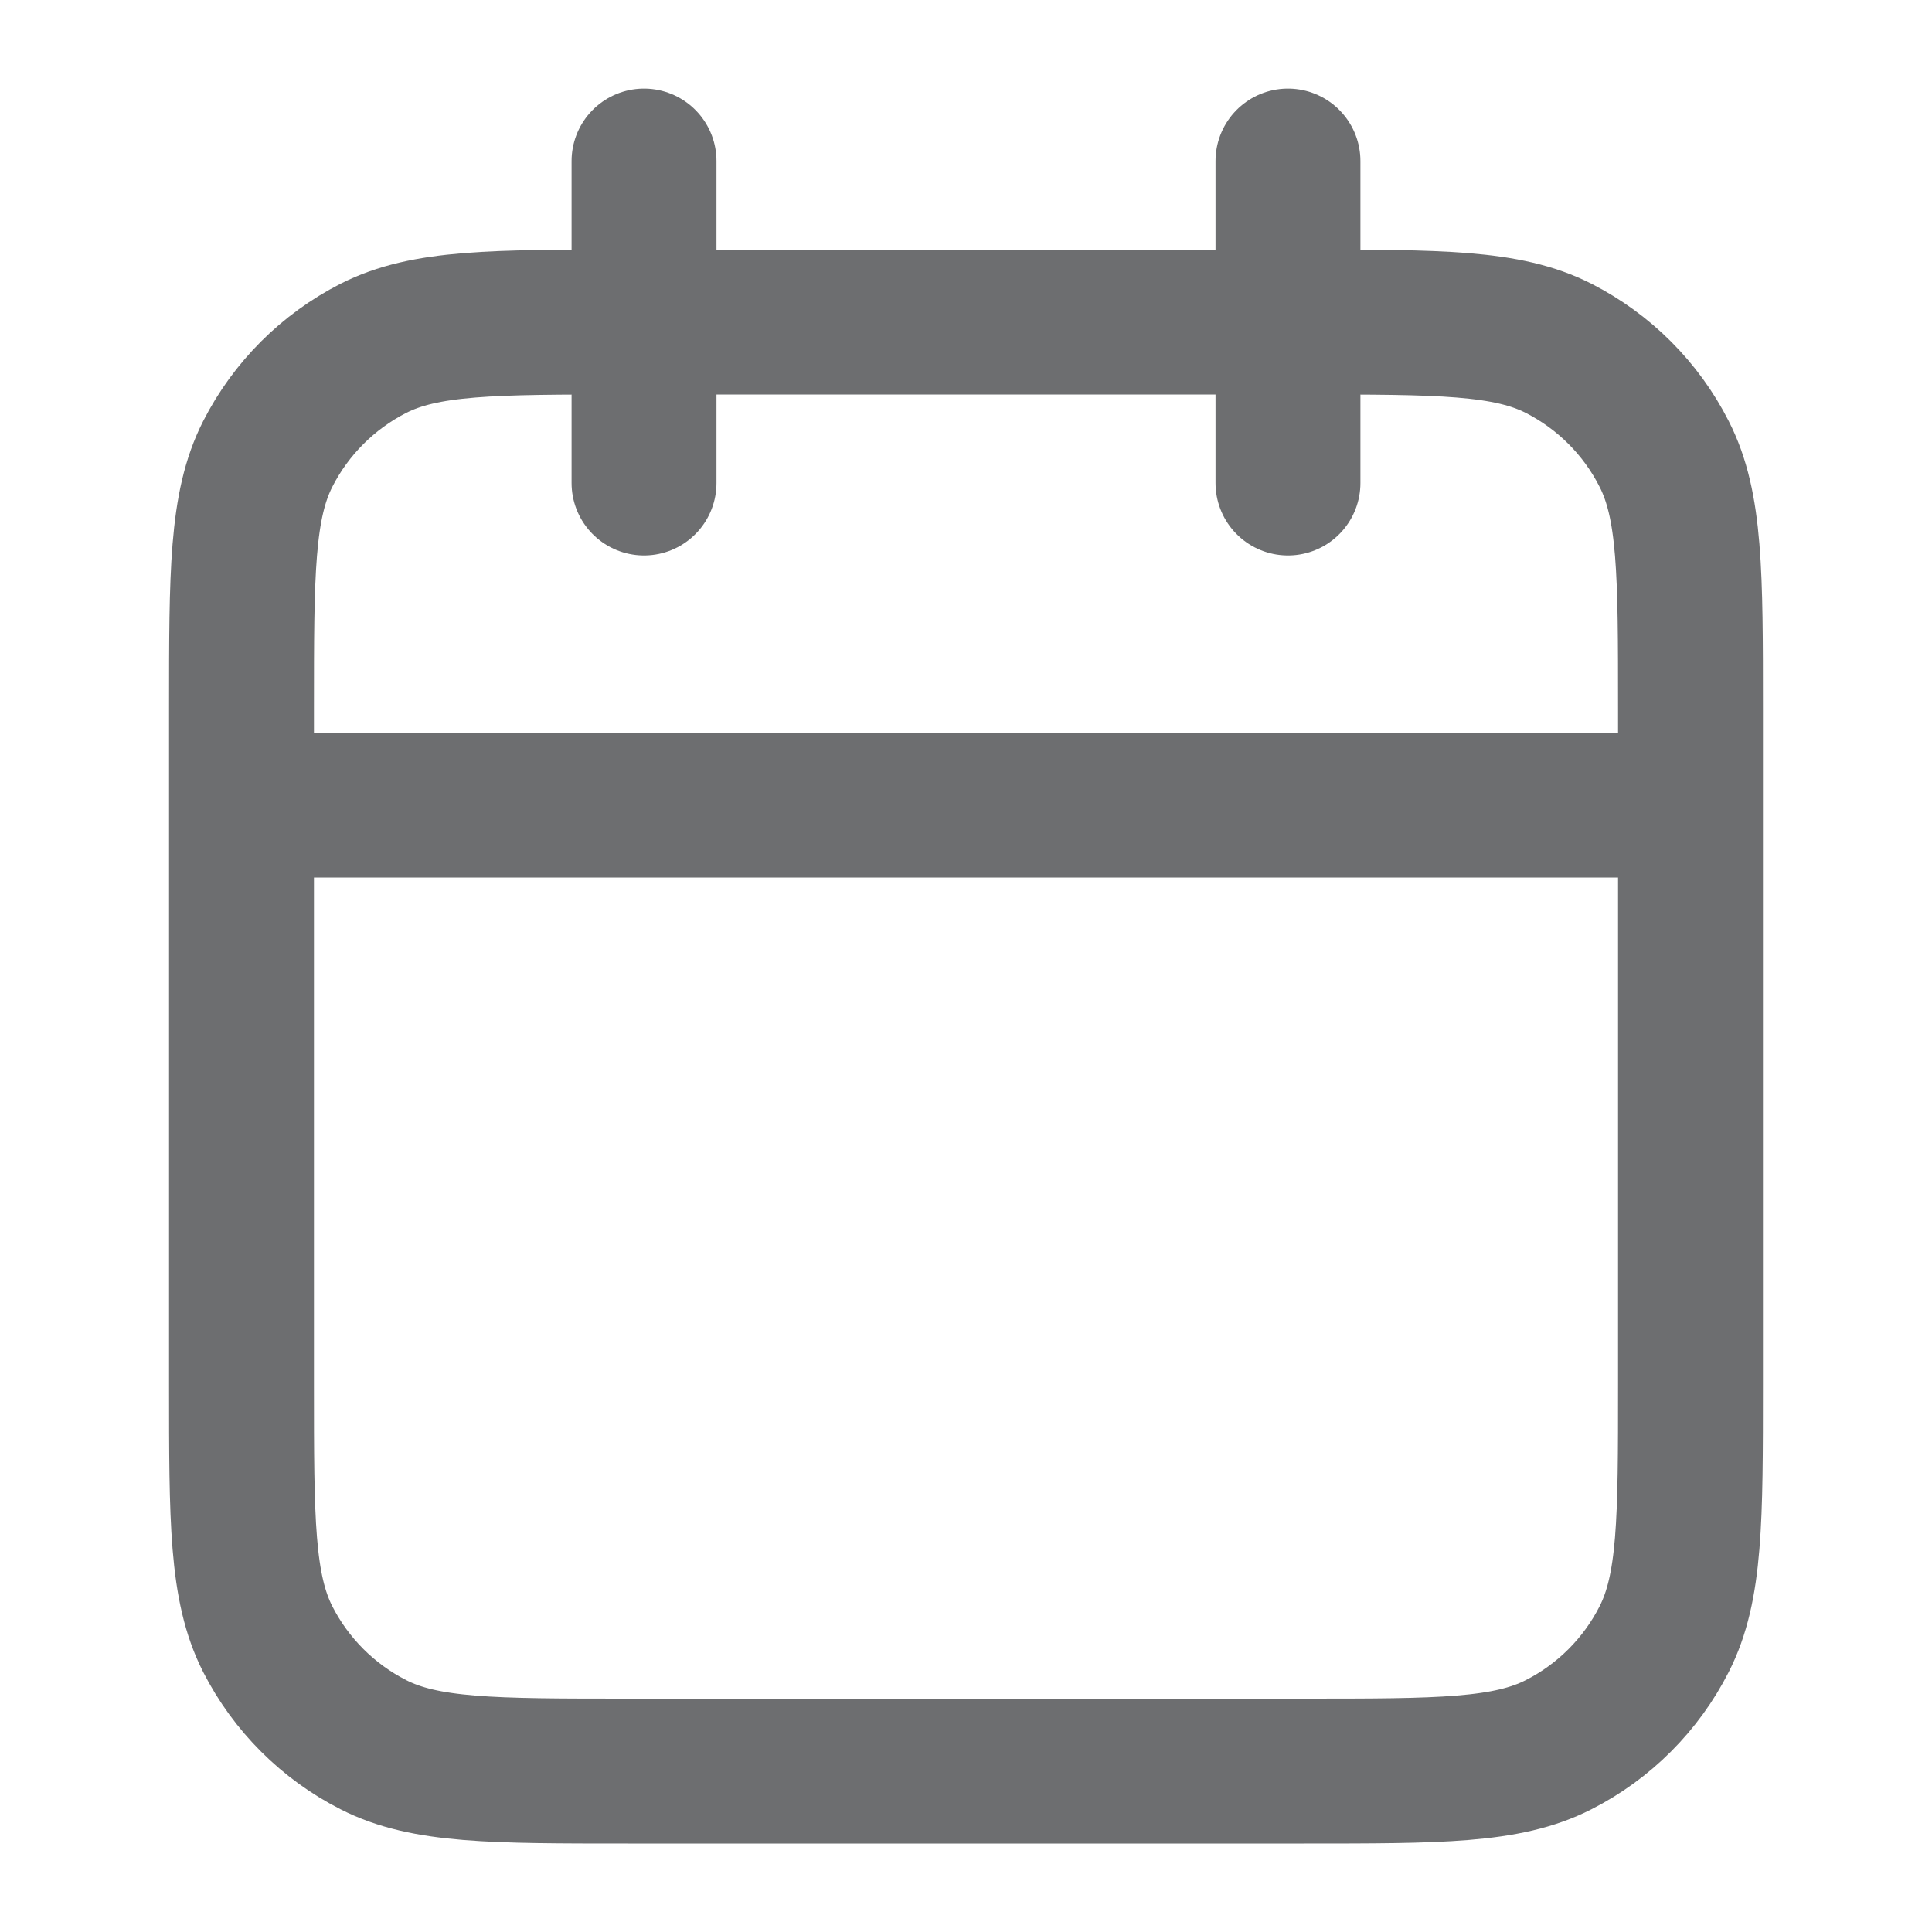 <svg width="20" height="20" viewBox="0 0 20 20" fill="none" xmlns="http://www.w3.org/2000/svg">
<path d="M17.5 8.334H2.5M13.333 1.667V5M6.667 1.667V5M6.5 18.334H13.5C14.9 18.334 15.6 18.334 16.135 18.061C16.605 17.822 16.988 17.439 17.227 16.969C17.5 16.434 17.5 15.734 17.5 14.334V7.334C17.5 5.934 17.5 5.233 17.227 4.699C16.988 4.228 16.605 3.846 16.135 3.606C15.6 3.334 14.9 3.334 13.5 3.334H6.5C5.1 3.334 4.4 3.334 3.865 3.606C3.395 3.846 3.012 4.228 2.772 4.699C2.5 5.233 2.5 5.934 2.5 7.334V14.334C2.5 15.734 2.5 16.434 2.772 16.969C3.012 17.439 3.395 17.822 3.865 18.061C4.4 18.334 5.1 18.334 6.5 18.334Z" stroke="#6D6E70" stroke-width="1.5" stroke-linecap="round" stroke-linejoin="round"/>
</svg>
